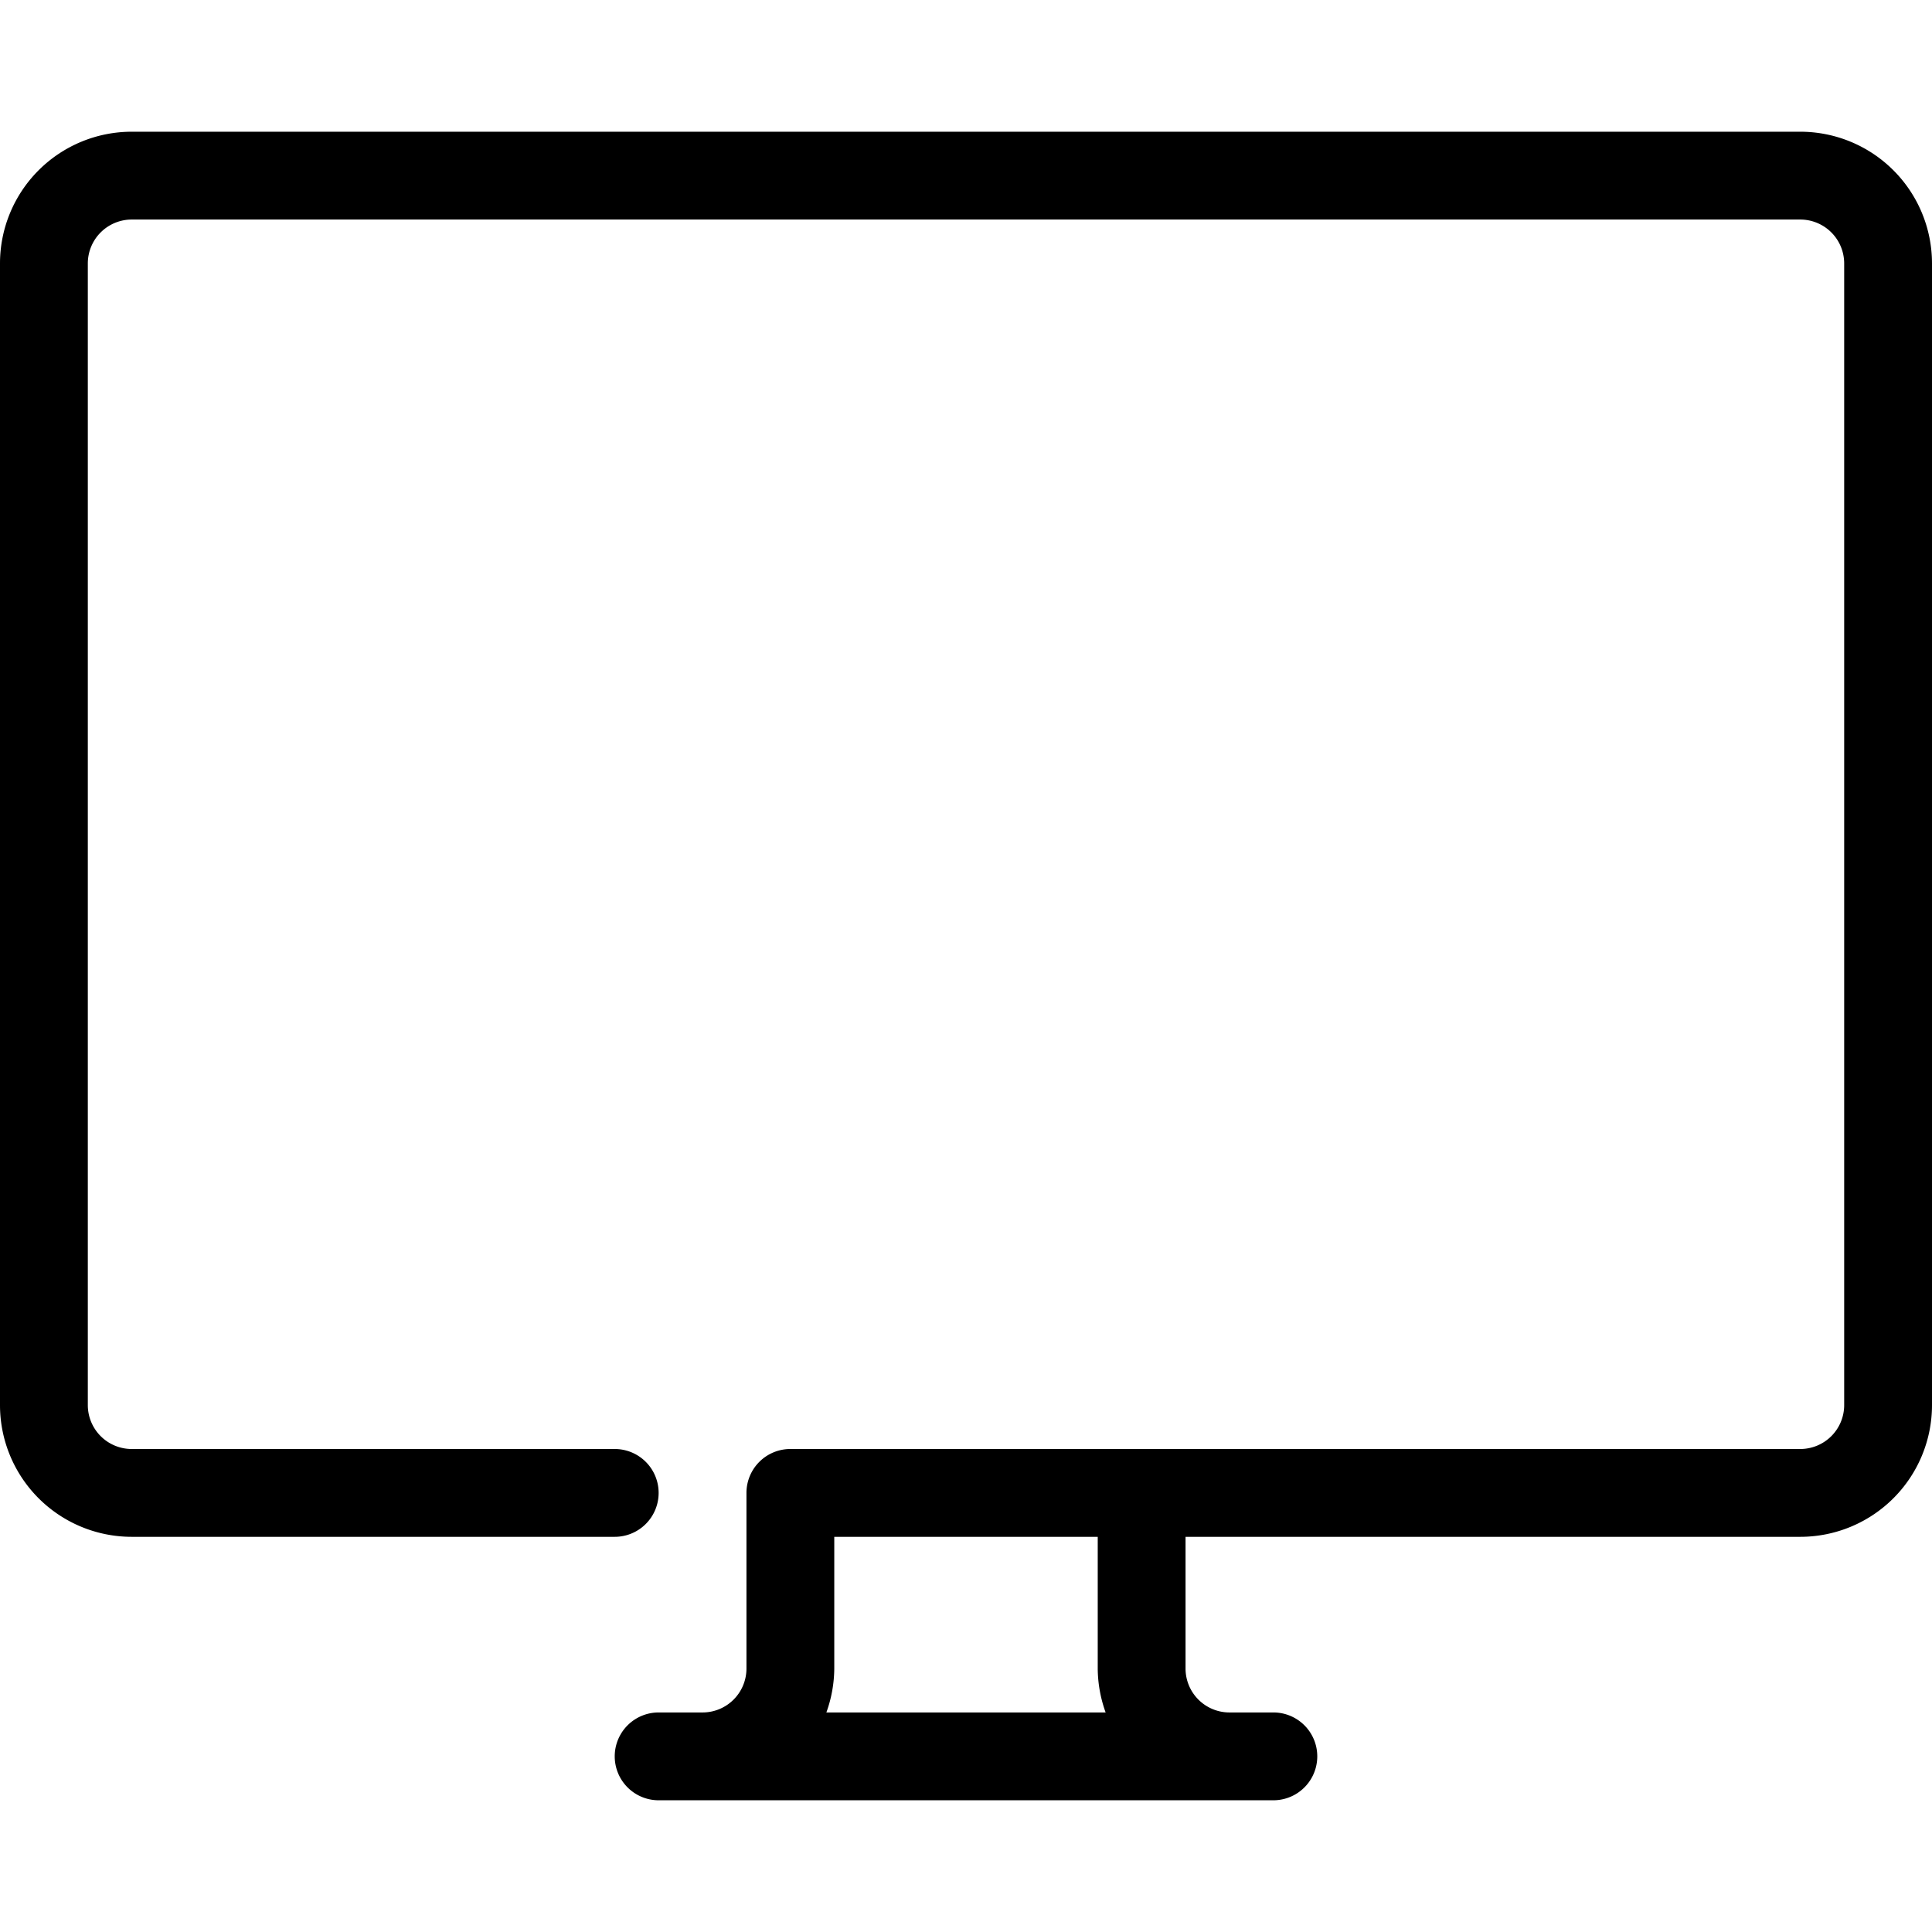 <svg id="Layer_1" data-name="Layer 1" xmlns="http://www.w3.org/2000/svg" viewBox="0 0 44 44"><title>icon</title><path d="M41,3H3A3,3,0,0,0,0,6V32a3,3,0,0,0,3,3H14a1,1,0,0,0,0-2H3a1,1,0,0,1-1-1V6A1,1,0,0,1,3,5H41a1,1,0,0,1,1,1V32a1,1,0,0,1-1,1H18a1,1,0,0,0-1,1v4a1,1,0,0,1-1,1H15a1,1,0,0,0,0,2H29a1,1,0,0,0,0-2H28a1,1,0,0,1-1-1V35H41a3,3,0,0,0,3-3V6A3,3,0,0,0,41,3ZM25.18,39H18.82A3,3,0,0,0,19,38V35h6v3A3,3,0,0,0,25.18,39Z"/></svg>